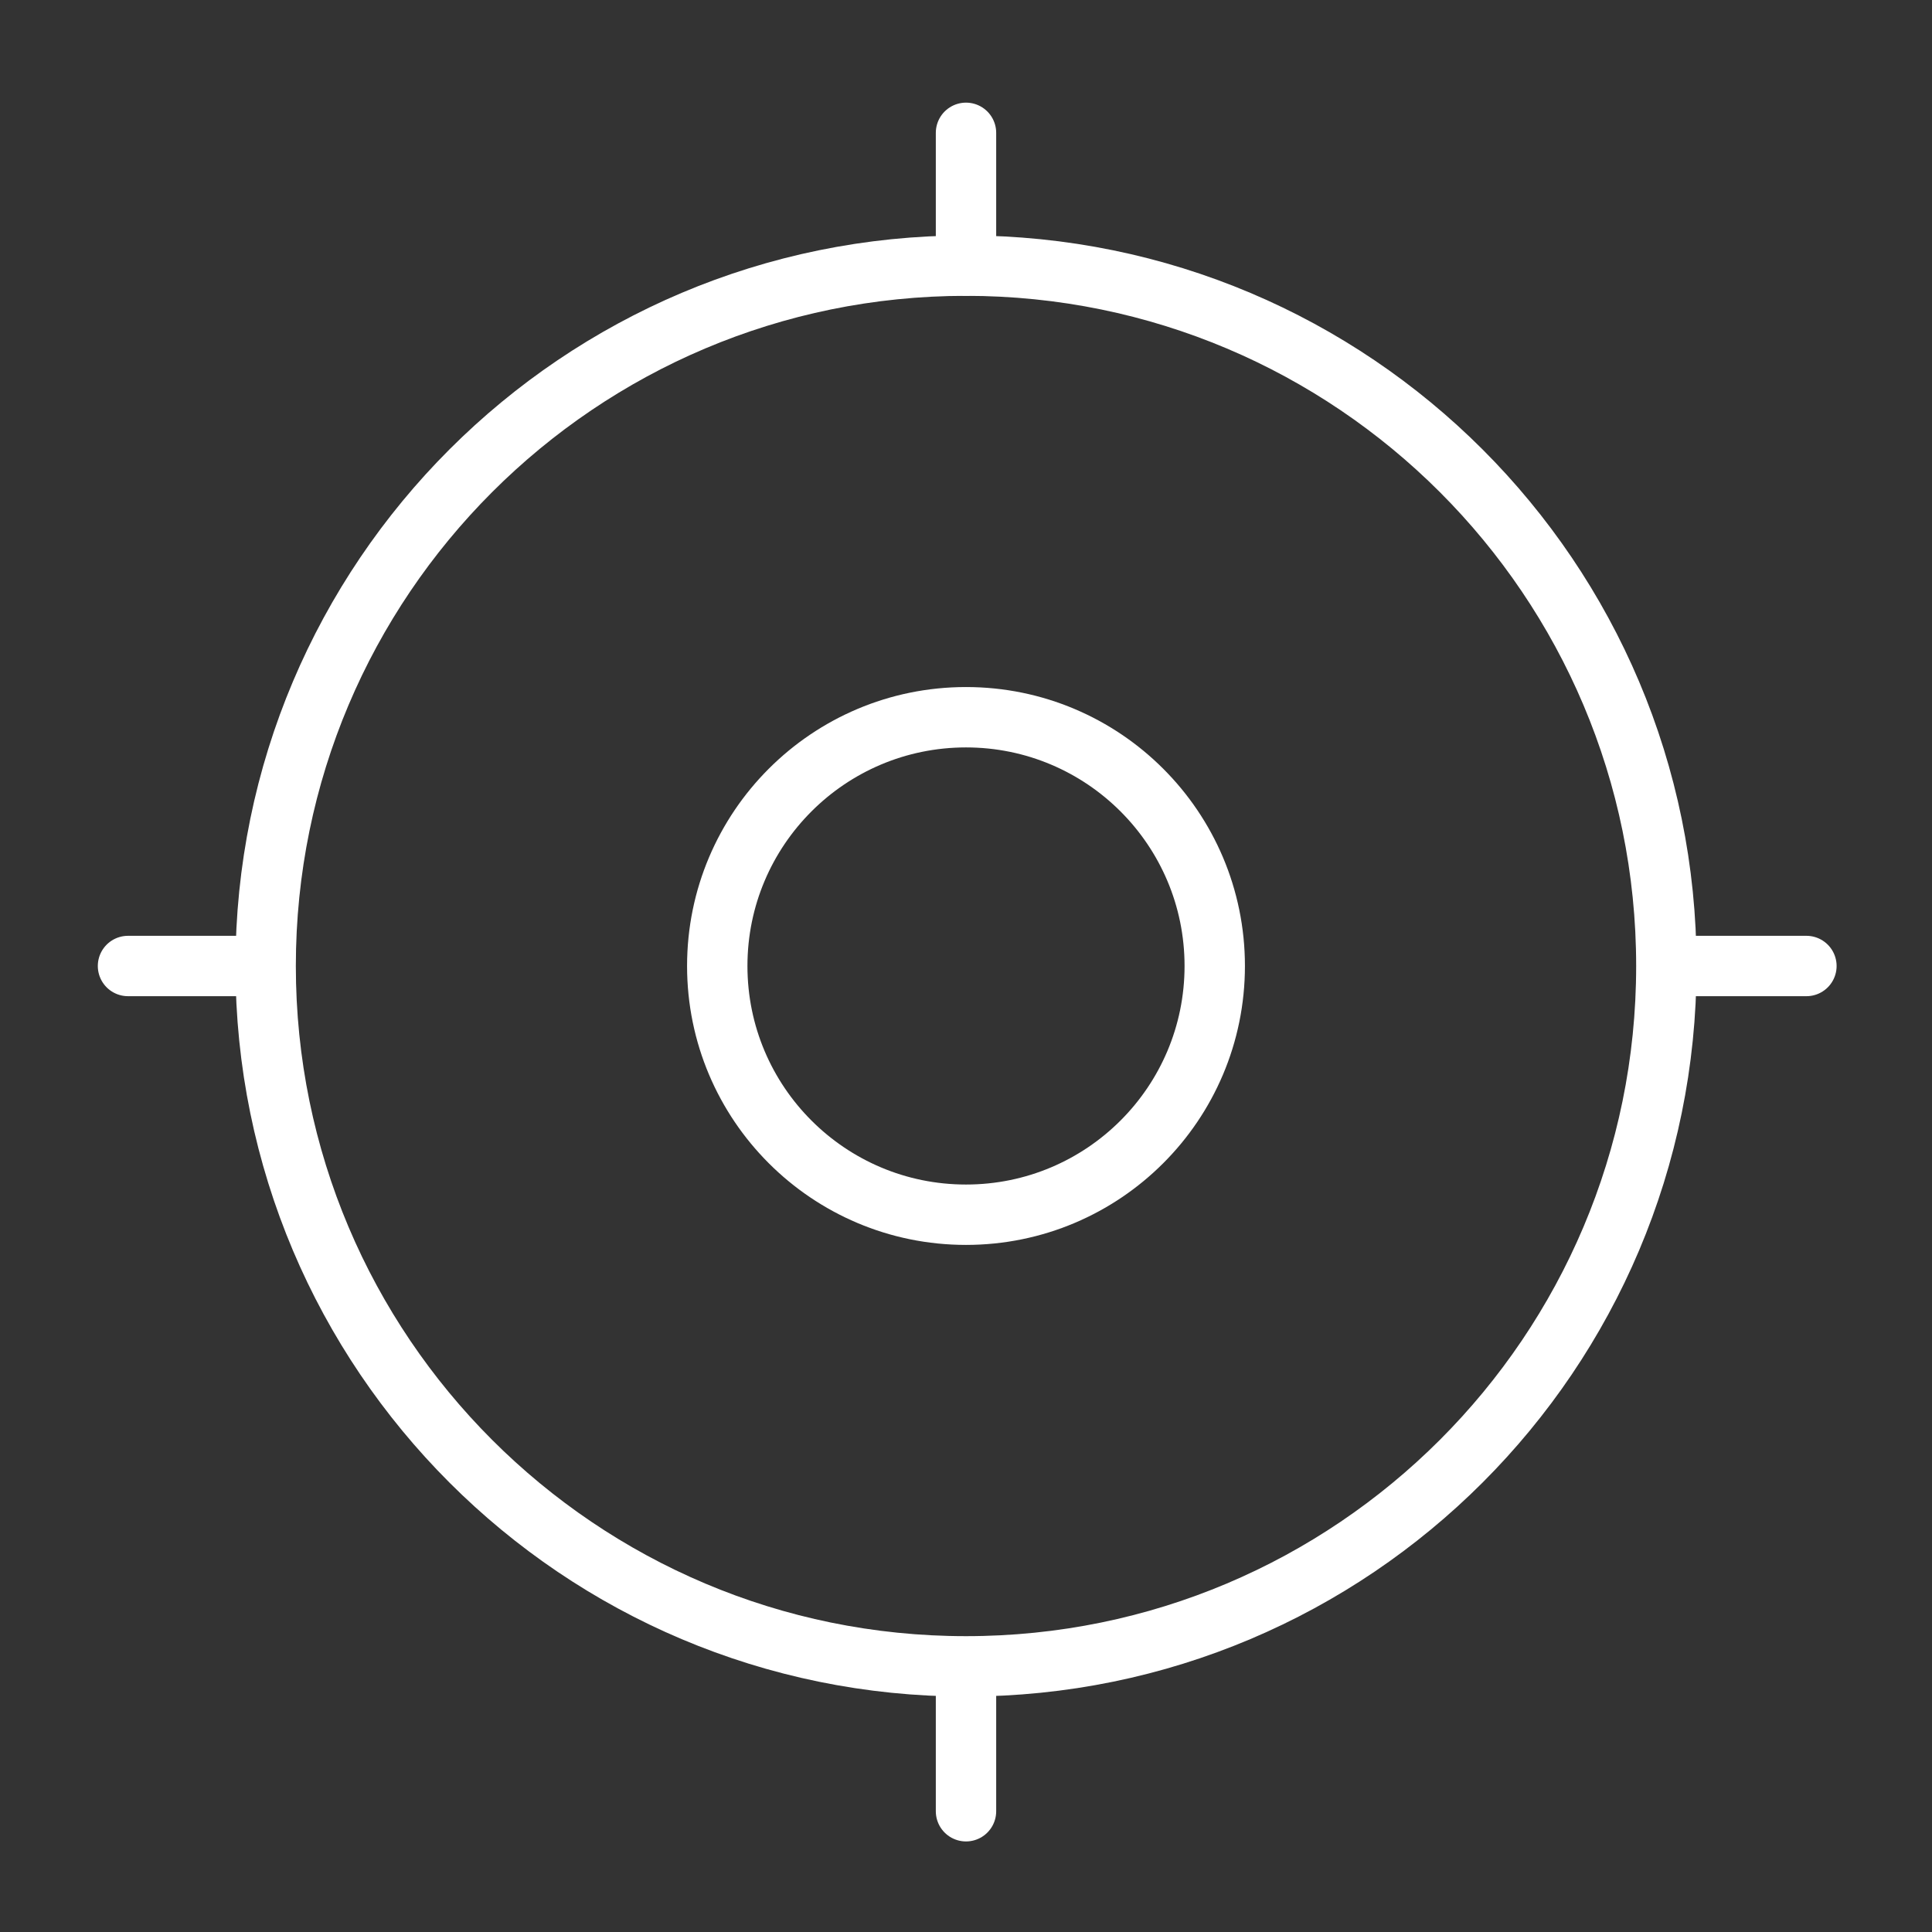 <svg width="80" height="80" viewBox="0 0 80 80" fill="none" xmlns="http://www.w3.org/2000/svg">
<rect x="0" y="0" width="80" height="80" fill="#333333" stroke="none"/>
<path d="M40 69C56.016 69 69 56.016 69 40C69 23.984 56.016 11 40 11C23.984 11 11 23.984 11 40C11 56.016 23.984 69 40 69Z" stroke="white" stroke-width="2.5" stroke-miterlimit="10" stroke-linecap="round"/>
<path d="M40 11V5.5" stroke="white" stroke-width="2.5" stroke-miterlimit="10" stroke-linecap="round"/>
<path d="M40 75V69.5" stroke="white" stroke-width="2.5" stroke-miterlimit="10" stroke-linecap="round"/>
<path d="M69.3 40H74.8" stroke="white" stroke-width="2.5" stroke-miterlimit="10" stroke-linecap="round"/>
<path d="M5.3 40H10.8" stroke="white" stroke-width="2.5" stroke-miterlimit="10" stroke-linecap="round"/>
<path d="M40 50.299C45.688 50.299 50.3 45.688 50.3 39.999C50.3 34.311 45.688 29.699 40 29.699C34.311 29.699 29.7 34.311 29.7 39.999C29.7 45.688 34.311 50.299 40 50.299Z" stroke="white" stroke-width="2.5" stroke-miterlimit="10" stroke-linecap="round"/>
</svg>
